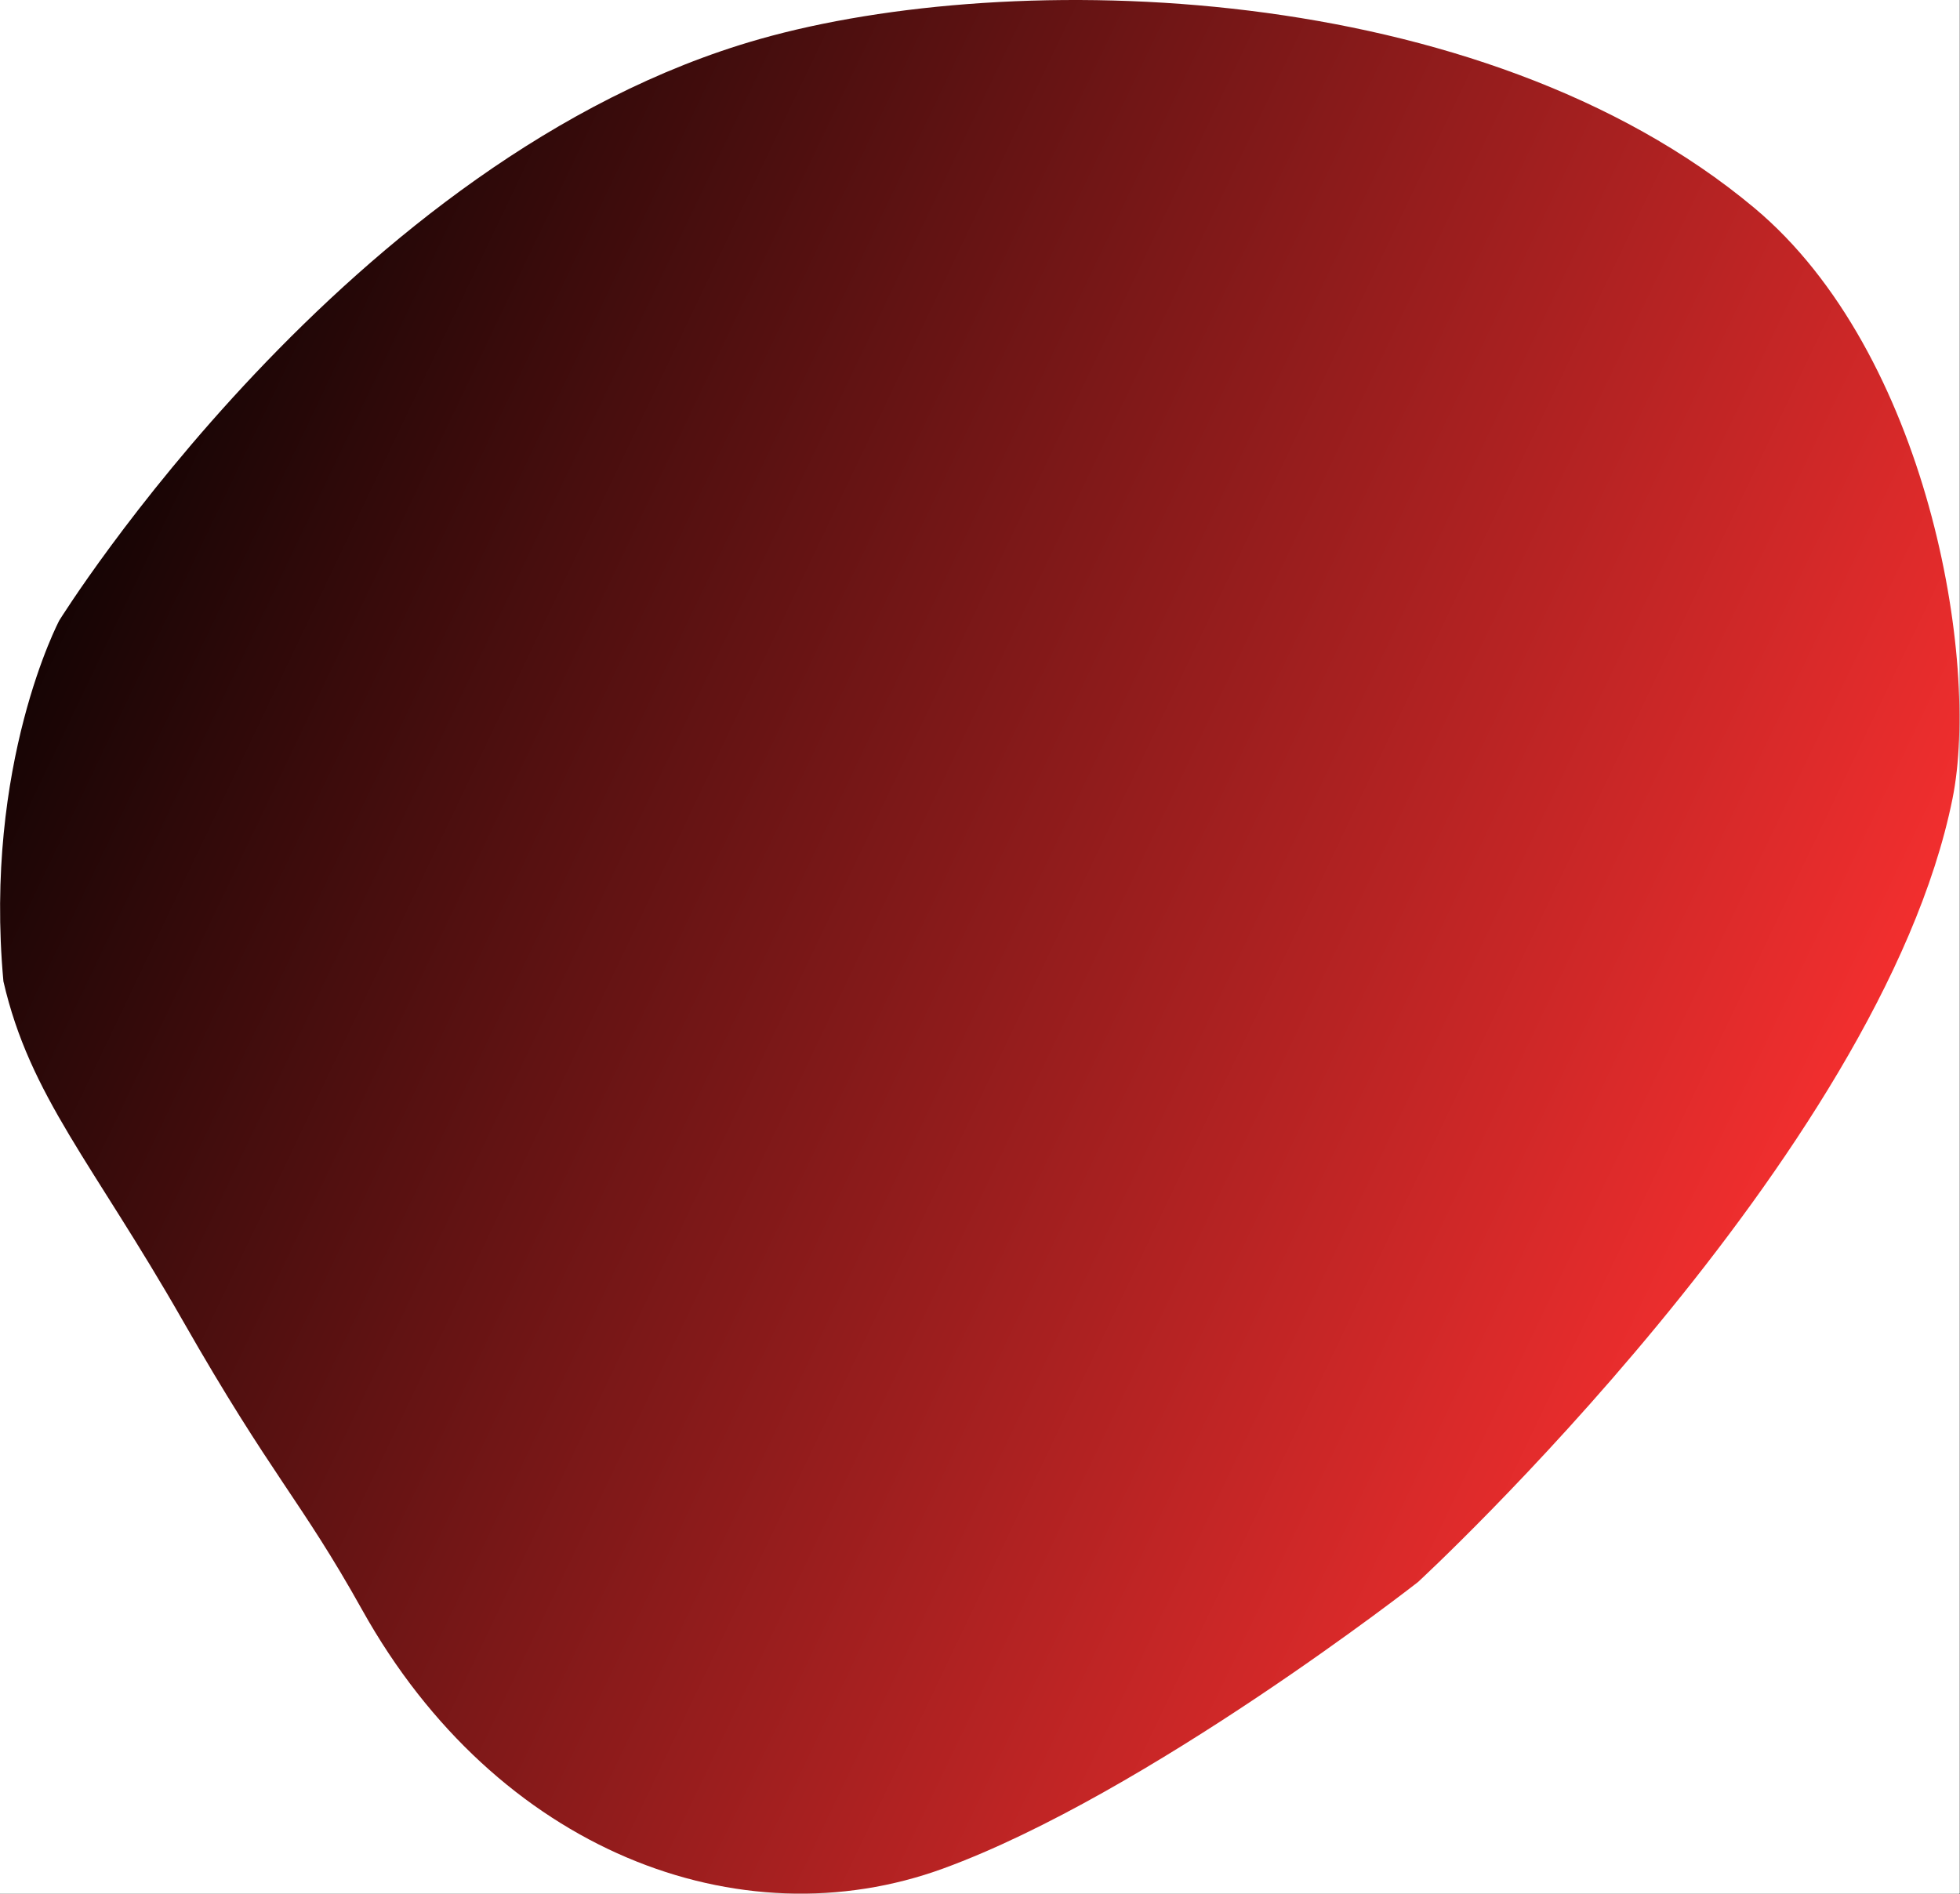 <svg xmlns="http://www.w3.org/2000/svg" xmlns:xlink="http://www.w3.org/1999/xlink" width="1549" zoomAndPan="magnify" viewBox="0 0 1161.75 1122.75" height="1497" preserveAspectRatio="xMidYMid meet"><rect x="0" y="0" width="1161.75" height="1122.75" fill="#333333" stroke="none"/><defs><clipPath id="d18a3e0446"><path d="M 0.004 0 L 1161.496 0 L 1161.496 1122.5 L 0.004 1122.5 Z M 0.004 0 " clip-rule="nonzero"></path></clipPath><clipPath id="f08709beac"><path d="M 0.004 0 L 1161.496 0 L 1161.496 1122.5 L 0.004 1122.5 Z M 0.004 0 " clip-rule="nonzero"></path></clipPath><clipPath id="9b4bae232e"><path d="M 1157.297 473.48 C 1114.527 685.281 840.469 937.805 840.469 937.805 C 840.469 937.805 679.887 1063.453 559.148 1107.582 C 438.41 1151.711 294.379 1097.164 214.703 954.359 C 177.973 888.527 161.508 876.004 108.34 782.844 C 55.172 689.684 17.66 649.828 2.027 581.719 C -9.785 452.77 35.121 367.816 35.121 367.816 C 35.121 367.816 206.176 92.473 450.281 23.168 C 600.156 -19.383 877.293 -12.629 1039.824 123.238 C 1142.398 208.984 1173.809 391.727 1157.297 473.48 Z M 1157.297 473.48 " clip-rule="nonzero"></path></clipPath><linearGradient x1="-0.172" gradientTransform="matrix(1161.405, 0, 0, 1122.5, 0.047, 0.002)" y1="0.375" x2="1.033" gradientUnits="userSpaceOnUse" y2="0.929" id="293bbf4796"><stop stop-opacity="1" stop-color="rgb(0%, 0%, 0%)" offset="0"></stop><stop stop-opacity="1" stop-color="rgb(0%, 0%, 0%)" offset="0.031"></stop><stop stop-opacity="1" stop-color="rgb(0%, 0%, 0%)" offset="0.047"></stop><stop stop-opacity="1" stop-color="rgb(0%, 0%, 0%)" offset="0.055"></stop><stop stop-opacity="1" stop-color="rgb(0.362%, 0.069%, 0.069%)" offset="0.059"></stop><stop stop-opacity="1" stop-color="rgb(0.725%, 0.139%, 0.139%)" offset="0.062"></stop><stop stop-opacity="1" stop-color="rgb(1.21%, 0.232%, 0.232%)" offset="0.066"></stop><stop stop-opacity="1" stop-color="rgb(1.695%, 0.325%, 0.325%)" offset="0.07"></stop><stop stop-opacity="1" stop-color="rgb(2.18%, 0.418%, 0.418%)" offset="0.074"></stop><stop stop-opacity="1" stop-color="rgb(2.666%, 0.511%, 0.511%)" offset="0.078"></stop><stop stop-opacity="1" stop-color="rgb(3.151%, 0.604%, 0.604%)" offset="0.082"></stop><stop stop-opacity="1" stop-color="rgb(3.636%, 0.697%, 0.697%)" offset="0.086"></stop><stop stop-opacity="1" stop-color="rgb(4.121%, 0.79%, 0.79%)" offset="0.09"></stop><stop stop-opacity="1" stop-color="rgb(4.608%, 0.883%, 0.883%)" offset="0.094"></stop><stop stop-opacity="1" stop-color="rgb(5.093%, 0.977%, 0.977%)" offset="0.098"></stop><stop stop-opacity="1" stop-color="rgb(5.579%, 1.07%, 1.07%)" offset="0.102"></stop><stop stop-opacity="1" stop-color="rgb(6.064%, 1.163%, 1.163%)" offset="0.105"></stop><stop stop-opacity="1" stop-color="rgb(6.549%, 1.257%, 1.257%)" offset="0.109"></stop><stop stop-opacity="1" stop-color="rgb(7.034%, 1.35%, 1.35%)" offset="0.113"></stop><stop stop-opacity="1" stop-color="rgb(7.52%, 1.443%, 1.443%)" offset="0.117"></stop><stop stop-opacity="1" stop-color="rgb(8.005%, 1.537%, 1.537%)" offset="0.121"></stop><stop stop-opacity="1" stop-color="rgb(8.49%, 1.63%, 1.63%)" offset="0.125"></stop><stop stop-opacity="1" stop-color="rgb(8.975%, 1.723%, 1.723%)" offset="0.129"></stop><stop stop-opacity="1" stop-color="rgb(9.46%, 1.816%, 1.816%)" offset="0.133"></stop><stop stop-opacity="1" stop-color="rgb(9.946%, 1.909%, 1.909%)" offset="0.137"></stop><stop stop-opacity="1" stop-color="rgb(10.431%, 2.002%, 2.002%)" offset="0.141"></stop><stop stop-opacity="1" stop-color="rgb(10.916%, 2.095%, 2.095%)" offset="0.145"></stop><stop stop-opacity="1" stop-color="rgb(11.401%, 2.188%, 2.188%)" offset="0.148"></stop><stop stop-opacity="1" stop-color="rgb(11.887%, 2.281%, 2.281%)" offset="0.152"></stop><stop stop-opacity="1" stop-color="rgb(12.372%, 2.374%, 2.374%)" offset="0.156"></stop><stop stop-opacity="1" stop-color="rgb(12.857%, 2.467%, 2.467%)" offset="0.16"></stop><stop stop-opacity="1" stop-color="rgb(13.342%, 2.562%, 2.562%)" offset="0.164"></stop><stop stop-opacity="1" stop-color="rgb(13.828%, 2.655%, 2.655%)" offset="0.168"></stop><stop stop-opacity="1" stop-color="rgb(14.313%, 2.748%, 2.748%)" offset="0.172"></stop><stop stop-opacity="1" stop-color="rgb(14.798%, 2.841%, 2.841%)" offset="0.176"></stop><stop stop-opacity="1" stop-color="rgb(15.285%, 2.934%, 2.934%)" offset="0.18"></stop><stop stop-opacity="1" stop-color="rgb(15.77%, 3.027%, 3.027%)" offset="0.184"></stop><stop stop-opacity="1" stop-color="rgb(16.255%, 3.12%, 3.12%)" offset="0.188"></stop><stop stop-opacity="1" stop-color="rgb(16.74%, 3.214%, 3.214%)" offset="0.191"></stop><stop stop-opacity="1" stop-color="rgb(17.226%, 3.307%, 3.307%)" offset="0.195"></stop><stop stop-opacity="1" stop-color="rgb(17.711%, 3.4%, 3.4%)" offset="0.199"></stop><stop stop-opacity="1" stop-color="rgb(18.196%, 3.493%, 3.493%)" offset="0.203"></stop><stop stop-opacity="1" stop-color="rgb(18.681%, 3.586%, 3.586%)" offset="0.207"></stop><stop stop-opacity="1" stop-color="rgb(19.167%, 3.679%, 3.679%)" offset="0.211"></stop><stop stop-opacity="1" stop-color="rgb(19.652%, 3.772%, 3.772%)" offset="0.215"></stop><stop stop-opacity="1" stop-color="rgb(20.137%, 3.865%, 3.865%)" offset="0.219"></stop><stop stop-opacity="1" stop-color="rgb(20.622%, 3.958%, 3.958%)" offset="0.223"></stop><stop stop-opacity="1" stop-color="rgb(21.107%, 4.053%, 4.053%)" offset="0.227"></stop><stop stop-opacity="1" stop-color="rgb(21.593%, 4.146%, 4.146%)" offset="0.23"></stop><stop stop-opacity="1" stop-color="rgb(22.078%, 4.239%, 4.239%)" offset="0.234"></stop><stop stop-opacity="1" stop-color="rgb(22.563%, 4.332%, 4.332%)" offset="0.238"></stop><stop stop-opacity="1" stop-color="rgb(23.048%, 4.425%, 4.425%)" offset="0.242"></stop><stop stop-opacity="1" stop-color="rgb(23.534%, 4.518%, 4.518%)" offset="0.246"></stop><stop stop-opacity="1" stop-color="rgb(24.019%, 4.611%, 4.611%)" offset="0.25"></stop><stop stop-opacity="1" stop-color="rgb(24.504%, 4.704%, 4.704%)" offset="0.254"></stop><stop stop-opacity="1" stop-color="rgb(24.989%, 4.797%, 4.797%)" offset="0.258"></stop><stop stop-opacity="1" stop-color="rgb(25.475%, 4.89%, 4.89%)" offset="0.262"></stop><stop stop-opacity="1" stop-color="rgb(25.961%, 4.984%, 4.984%)" offset="0.266"></stop><stop stop-opacity="1" stop-color="rgb(26.447%, 5.077%, 5.077%)" offset="0.27"></stop><stop stop-opacity="1" stop-color="rgb(26.932%, 5.17%, 5.17%)" offset="0.273"></stop><stop stop-opacity="1" stop-color="rgb(27.417%, 5.263%, 5.263%)" offset="0.277"></stop><stop stop-opacity="1" stop-color="rgb(27.902%, 5.356%, 5.356%)" offset="0.281"></stop><stop stop-opacity="1" stop-color="rgb(28.387%, 5.449%, 5.449%)" offset="0.285"></stop><stop stop-opacity="1" stop-color="rgb(28.873%, 5.544%, 5.544%)" offset="0.289"></stop><stop stop-opacity="1" stop-color="rgb(29.358%, 5.637%, 5.637%)" offset="0.293"></stop><stop stop-opacity="1" stop-color="rgb(29.843%, 5.73%, 5.73%)" offset="0.297"></stop><stop stop-opacity="1" stop-color="rgb(30.328%, 5.823%, 5.823%)" offset="0.301"></stop><stop stop-opacity="1" stop-color="rgb(30.814%, 5.916%, 5.916%)" offset="0.305"></stop><stop stop-opacity="1" stop-color="rgb(31.299%, 6.009%, 6.009%)" offset="0.309"></stop><stop stop-opacity="1" stop-color="rgb(31.784%, 6.102%, 6.102%)" offset="0.312"></stop><stop stop-opacity="1" stop-color="rgb(32.269%, 6.195%, 6.195%)" offset="0.316"></stop><stop stop-opacity="1" stop-color="rgb(32.755%, 6.288%, 6.288%)" offset="0.32"></stop><stop stop-opacity="1" stop-color="rgb(33.24%, 6.381%, 6.381%)" offset="0.324"></stop><stop stop-opacity="1" stop-color="rgb(33.725%, 6.474%, 6.474%)" offset="0.328"></stop><stop stop-opacity="1" stop-color="rgb(34.21%, 6.567%, 6.567%)" offset="0.332"></stop><stop stop-opacity="1" stop-color="rgb(34.695%, 6.66%, 6.66%)" offset="0.336"></stop><stop stop-opacity="1" stop-color="rgb(35.181%, 6.754%, 6.754%)" offset="0.34"></stop><stop stop-opacity="1" stop-color="rgb(35.666%, 6.847%, 6.847%)" offset="0.344"></stop><stop stop-opacity="1" stop-color="rgb(36.151%, 6.94%, 6.94%)" offset="0.348"></stop><stop stop-opacity="1" stop-color="rgb(36.638%, 7.034%, 7.034%)" offset="0.352"></stop><stop stop-opacity="1" stop-color="rgb(37.123%, 7.127%, 7.127%)" offset="0.355"></stop><stop stop-opacity="1" stop-color="rgb(37.608%, 7.22%, 7.22%)" offset="0.359"></stop><stop stop-opacity="1" stop-color="rgb(38.094%, 7.314%, 7.314%)" offset="0.363"></stop><stop stop-opacity="1" stop-color="rgb(38.579%, 7.407%, 7.407%)" offset="0.367"></stop><stop stop-opacity="1" stop-color="rgb(39.064%, 7.5%, 7.5%)" offset="0.371"></stop><stop stop-opacity="1" stop-color="rgb(39.549%, 7.593%, 7.593%)" offset="0.375"></stop><stop stop-opacity="1" stop-color="rgb(40.034%, 7.686%, 7.686%)" offset="0.379"></stop><stop stop-opacity="1" stop-color="rgb(40.52%, 7.779%, 7.779%)" offset="0.383"></stop><stop stop-opacity="1" stop-color="rgb(41.005%, 7.872%, 7.872%)" offset="0.387"></stop><stop stop-opacity="1" stop-color="rgb(41.49%, 7.965%, 7.965%)" offset="0.391"></stop><stop stop-opacity="1" stop-color="rgb(41.975%, 8.058%, 8.058%)" offset="0.395"></stop><stop stop-opacity="1" stop-color="rgb(42.461%, 8.151%, 8.151%)" offset="0.398"></stop><stop stop-opacity="1" stop-color="rgb(42.946%, 8.244%, 8.244%)" offset="0.402"></stop><stop stop-opacity="1" stop-color="rgb(43.431%, 8.339%, 8.339%)" offset="0.406"></stop><stop stop-opacity="1" stop-color="rgb(43.916%, 8.432%, 8.432%)" offset="0.41"></stop><stop stop-opacity="1" stop-color="rgb(44.402%, 8.525%, 8.525%)" offset="0.414"></stop><stop stop-opacity="1" stop-color="rgb(44.887%, 8.618%, 8.618%)" offset="0.418"></stop><stop stop-opacity="1" stop-color="rgb(45.372%, 8.711%, 8.711%)" offset="0.422"></stop><stop stop-opacity="1" stop-color="rgb(45.857%, 8.804%, 8.804%)" offset="0.426"></stop><stop stop-opacity="1" stop-color="rgb(46.344%, 8.897%, 8.897%)" offset="0.43"></stop><stop stop-opacity="1" stop-color="rgb(46.829%, 8.99%, 8.99%)" offset="0.434"></stop><stop stop-opacity="1" stop-color="rgb(47.314%, 9.084%, 9.084%)" offset="0.438"></stop><stop stop-opacity="1" stop-color="rgb(47.8%, 9.177%, 9.177%)" offset="0.441"></stop><stop stop-opacity="1" stop-color="rgb(48.285%, 9.27%, 9.27%)" offset="0.445"></stop><stop stop-opacity="1" stop-color="rgb(48.77%, 9.363%, 9.363%)" offset="0.449"></stop><stop stop-opacity="1" stop-color="rgb(49.255%, 9.456%, 9.456%)" offset="0.453"></stop><stop stop-opacity="1" stop-color="rgb(49.741%, 9.549%, 9.549%)" offset="0.457"></stop><stop stop-opacity="1" stop-color="rgb(50.226%, 9.642%, 9.642%)" offset="0.461"></stop><stop stop-opacity="1" stop-color="rgb(50.711%, 9.735%, 9.735%)" offset="0.465"></stop><stop stop-opacity="1" stop-color="rgb(51.196%, 9.83%, 9.83%)" offset="0.469"></stop><stop stop-opacity="1" stop-color="rgb(51.682%, 9.923%, 9.923%)" offset="0.473"></stop><stop stop-opacity="1" stop-color="rgb(52.167%, 10.016%, 10.016%)" offset="0.477"></stop><stop stop-opacity="1" stop-color="rgb(52.652%, 10.109%, 10.109%)" offset="0.48"></stop><stop stop-opacity="1" stop-color="rgb(53.137%, 10.202%, 10.202%)" offset="0.484"></stop><stop stop-opacity="1" stop-color="rgb(53.622%, 10.295%, 10.295%)" offset="0.488"></stop><stop stop-opacity="1" stop-color="rgb(54.108%, 10.388%, 10.388%)" offset="0.492"></stop><stop stop-opacity="1" stop-color="rgb(54.593%, 10.481%, 10.481%)" offset="0.496"></stop><stop stop-opacity="1" stop-color="rgb(55.078%, 10.574%, 10.574%)" offset="0.5"></stop><stop stop-opacity="1" stop-color="rgb(55.563%, 10.667%, 10.667%)" offset="0.504"></stop><stop stop-opacity="1" stop-color="rgb(56.049%, 10.76%, 10.76%)" offset="0.508"></stop><stop stop-opacity="1" stop-color="rgb(56.534%, 10.854%, 10.854%)" offset="0.512"></stop><stop stop-opacity="1" stop-color="rgb(57.021%, 10.947%, 10.947%)" offset="0.516"></stop><stop stop-opacity="1" stop-color="rgb(57.506%, 11.04%, 11.04%)" offset="0.52"></stop><stop stop-opacity="1" stop-color="rgb(57.991%, 11.133%, 11.133%)" offset="0.523"></stop><stop stop-opacity="1" stop-color="rgb(58.476%, 11.226%, 11.226%)" offset="0.527"></stop><stop stop-opacity="1" stop-color="rgb(58.961%, 11.32%, 11.32%)" offset="0.531"></stop><stop stop-opacity="1" stop-color="rgb(59.447%, 11.414%, 11.414%)" offset="0.535"></stop><stop stop-opacity="1" stop-color="rgb(59.932%, 11.507%, 11.507%)" offset="0.539"></stop><stop stop-opacity="1" stop-color="rgb(60.417%, 11.6%, 11.6%)" offset="0.543"></stop><stop stop-opacity="1" stop-color="rgb(60.902%, 11.693%, 11.693%)" offset="0.547"></stop><stop stop-opacity="1" stop-color="rgb(61.388%, 11.786%, 11.786%)" offset="0.551"></stop><stop stop-opacity="1" stop-color="rgb(61.873%, 11.879%, 11.879%)" offset="0.555"></stop><stop stop-opacity="1" stop-color="rgb(62.358%, 11.972%, 11.972%)" offset="0.559"></stop><stop stop-opacity="1" stop-color="rgb(62.843%, 12.065%, 12.065%)" offset="0.562"></stop><stop stop-opacity="1" stop-color="rgb(63.329%, 12.158%, 12.158%)" offset="0.566"></stop><stop stop-opacity="1" stop-color="rgb(63.814%, 12.251%, 12.251%)" offset="0.57"></stop><stop stop-opacity="1" stop-color="rgb(64.299%, 12.344%, 12.344%)" offset="0.574"></stop><stop stop-opacity="1" stop-color="rgb(64.784%, 12.437%, 12.437%)" offset="0.578"></stop><stop stop-opacity="1" stop-color="rgb(65.269%, 12.531%, 12.531%)" offset="0.582"></stop><stop stop-opacity="1" stop-color="rgb(65.755%, 12.625%, 12.625%)" offset="0.586"></stop><stop stop-opacity="1" stop-color="rgb(66.24%, 12.718%, 12.718%)" offset="0.59"></stop><stop stop-opacity="1" stop-color="rgb(66.725%, 12.811%, 12.811%)" offset="0.594"></stop><stop stop-opacity="1" stop-color="rgb(67.21%, 12.904%, 12.904%)" offset="0.598"></stop><stop stop-opacity="1" stop-color="rgb(67.697%, 12.997%, 12.997%)" offset="0.602"></stop><stop stop-opacity="1" stop-color="rgb(68.182%, 13.091%, 13.091%)" offset="0.605"></stop><stop stop-opacity="1" stop-color="rgb(68.668%, 13.184%, 13.184%)" offset="0.609"></stop><stop stop-opacity="1" stop-color="rgb(69.153%, 13.277%, 13.277%)" offset="0.613"></stop><stop stop-opacity="1" stop-color="rgb(69.638%, 13.37%, 13.37%)" offset="0.617"></stop><stop stop-opacity="1" stop-color="rgb(70.123%, 13.463%, 13.463%)" offset="0.621"></stop><stop stop-opacity="1" stop-color="rgb(70.609%, 13.556%, 13.556%)" offset="0.625"></stop><stop stop-opacity="1" stop-color="rgb(71.094%, 13.649%, 13.649%)" offset="0.629"></stop><stop stop-opacity="1" stop-color="rgb(71.579%, 13.742%, 13.742%)" offset="0.633"></stop><stop stop-opacity="1" stop-color="rgb(72.064%, 13.835%, 13.835%)" offset="0.637"></stop><stop stop-opacity="1" stop-color="rgb(72.549%, 13.928%, 13.928%)" offset="0.641"></stop><stop stop-opacity="1" stop-color="rgb(73.035%, 14.021%, 14.021%)" offset="0.645"></stop><stop stop-opacity="1" stop-color="rgb(73.52%, 14.116%, 14.116%)" offset="0.648"></stop><stop stop-opacity="1" stop-color="rgb(74.005%, 14.209%, 14.209%)" offset="0.652"></stop><stop stop-opacity="1" stop-color="rgb(74.49%, 14.302%, 14.302%)" offset="0.656"></stop><stop stop-opacity="1" stop-color="rgb(74.976%, 14.395%, 14.395%)" offset="0.66"></stop><stop stop-opacity="1" stop-color="rgb(75.461%, 14.488%, 14.488%)" offset="0.664"></stop><stop stop-opacity="1" stop-color="rgb(75.946%, 14.581%, 14.581%)" offset="0.668"></stop><stop stop-opacity="1" stop-color="rgb(76.431%, 14.674%, 14.674%)" offset="0.672"></stop><stop stop-opacity="1" stop-color="rgb(76.917%, 14.767%, 14.767%)" offset="0.676"></stop><stop stop-opacity="1" stop-color="rgb(77.402%, 14.861%, 14.861%)" offset="0.68"></stop><stop stop-opacity="1" stop-color="rgb(77.887%, 14.954%, 14.954%)" offset="0.684"></stop><stop stop-opacity="1" stop-color="rgb(78.374%, 15.047%, 15.047%)" offset="0.688"></stop><stop stop-opacity="1" stop-color="rgb(78.859%, 15.14%, 15.14%)" offset="0.691"></stop><stop stop-opacity="1" stop-color="rgb(79.344%, 15.233%, 15.233%)" offset="0.695"></stop><stop stop-opacity="1" stop-color="rgb(79.829%, 15.326%, 15.326%)" offset="0.699"></stop><stop stop-opacity="1" stop-color="rgb(80.315%, 15.419%, 15.419%)" offset="0.703"></stop><stop stop-opacity="1" stop-color="rgb(80.8%, 15.512%, 15.512%)" offset="0.707"></stop><stop stop-opacity="1" stop-color="rgb(81.285%, 15.607%, 15.607%)" offset="0.711"></stop><stop stop-opacity="1" stop-color="rgb(81.77%, 15.7%, 15.7%)" offset="0.715"></stop><stop stop-opacity="1" stop-color="rgb(82.256%, 15.793%, 15.793%)" offset="0.719"></stop><stop stop-opacity="1" stop-color="rgb(82.741%, 15.886%, 15.886%)" offset="0.723"></stop><stop stop-opacity="1" stop-color="rgb(83.226%, 15.979%, 15.979%)" offset="0.727"></stop><stop stop-opacity="1" stop-color="rgb(83.711%, 16.072%, 16.072%)" offset="0.73"></stop><stop stop-opacity="1" stop-color="rgb(84.196%, 16.165%, 16.165%)" offset="0.734"></stop><stop stop-opacity="1" stop-color="rgb(84.682%, 16.258%, 16.258%)" offset="0.738"></stop><stop stop-opacity="1" stop-color="rgb(85.167%, 16.351%, 16.351%)" offset="0.742"></stop><stop stop-opacity="1" stop-color="rgb(85.652%, 16.444%, 16.444%)" offset="0.746"></stop><stop stop-opacity="1" stop-color="rgb(86.137%, 16.537%, 16.537%)" offset="0.75"></stop><stop stop-opacity="1" stop-color="rgb(86.623%, 16.631%, 16.631%)" offset="0.754"></stop><stop stop-opacity="1" stop-color="rgb(87.108%, 16.724%, 16.724%)" offset="0.758"></stop><stop stop-opacity="1" stop-color="rgb(87.593%, 16.817%, 16.817%)" offset="0.762"></stop><stop stop-opacity="1" stop-color="rgb(88.078%, 16.911%, 16.911%)" offset="0.766"></stop><stop stop-opacity="1" stop-color="rgb(88.564%, 17.004%, 17.004%)" offset="0.77"></stop><stop stop-opacity="1" stop-color="rgb(89.05%, 17.097%, 17.097%)" offset="0.773"></stop><stop stop-opacity="1" stop-color="rgb(89.536%, 17.191%, 17.191%)" offset="0.777"></stop><stop stop-opacity="1" stop-color="rgb(90.021%, 17.284%, 17.284%)" offset="0.781"></stop><stop stop-opacity="1" stop-color="rgb(90.506%, 17.377%, 17.377%)" offset="0.785"></stop><stop stop-opacity="1" stop-color="rgb(90.991%, 17.47%, 17.47%)" offset="0.789"></stop><stop stop-opacity="1" stop-color="rgb(91.476%, 17.563%, 17.563%)" offset="0.793"></stop><stop stop-opacity="1" stop-color="rgb(91.962%, 17.656%, 17.656%)" offset="0.797"></stop><stop stop-opacity="1" stop-color="rgb(92.447%, 17.749%, 17.749%)" offset="0.801"></stop><stop stop-opacity="1" stop-color="rgb(92.932%, 17.842%, 17.842%)" offset="0.805"></stop><stop stop-opacity="1" stop-color="rgb(93.417%, 17.935%, 17.935%)" offset="0.809"></stop><stop stop-opacity="1" stop-color="rgb(93.903%, 18.028%, 18.028%)" offset="0.812"></stop><stop stop-opacity="1" stop-color="rgb(94.388%, 18.121%, 18.121%)" offset="0.816"></stop><stop stop-opacity="1" stop-color="rgb(94.873%, 18.214%, 18.214%)" offset="0.82"></stop><stop stop-opacity="1" stop-color="rgb(95.358%, 18.307%, 18.307%)" offset="0.824"></stop><stop stop-opacity="1" stop-color="rgb(95.844%, 18.402%, 18.402%)" offset="0.828"></stop><stop stop-opacity="1" stop-color="rgb(96.329%, 18.495%, 18.495%)" offset="0.832"></stop><stop stop-opacity="1" stop-color="rgb(96.814%, 18.588%, 18.588%)" offset="0.836"></stop><stop stop-opacity="1" stop-color="rgb(97.299%, 18.681%, 18.681%)" offset="0.84"></stop><stop stop-opacity="1" stop-color="rgb(97.784%, 18.774%, 18.774%)" offset="0.844"></stop><stop stop-opacity="1" stop-color="rgb(98.27%, 18.867%, 18.867%)" offset="0.848"></stop><stop stop-opacity="1" stop-color="rgb(98.756%, 18.961%, 18.961%)" offset="0.852"></stop><stop stop-opacity="1" stop-color="rgb(99.242%, 19.054%, 19.054%)" offset="0.855"></stop><stop stop-opacity="1" stop-color="rgb(99.727%, 19.147%, 19.147%)" offset="0.859"></stop><stop stop-opacity="1" stop-color="rgb(99.863%, 19.173%, 19.173%)" offset="0.875"></stop><stop stop-opacity="1" stop-color="rgb(100%, 19.199%, 19.199%)" offset="1"></stop></linearGradient></defs><g clip-path="url(#d18a3e0446)"><path fill="#ffffff" d="M 0.004 0 L 1161.496 0 L 1161.496 1122.5 L 0.004 1122.5 Z M 0.004 0 " fill-opacity="1" fill-rule="nonzero"></path><path fill="#ffffff" d="M 0.004 0 L 1161.496 0 L 1161.496 1122.5 L 0.004 1122.5 Z M 0.004 0 " fill-opacity="1" fill-rule="nonzero"></path></g><g clip-path="url(#f08709beac)"><g clip-path="url(#9b4bae232e)"><path fill="url(#293bbf4796)" d="M 0.004 0 L 0.004 1122.5 L 1161.496 1122.5 L 1161.496 0 Z M 0.004 0 " fill-rule="nonzero"></path></g></g></svg>